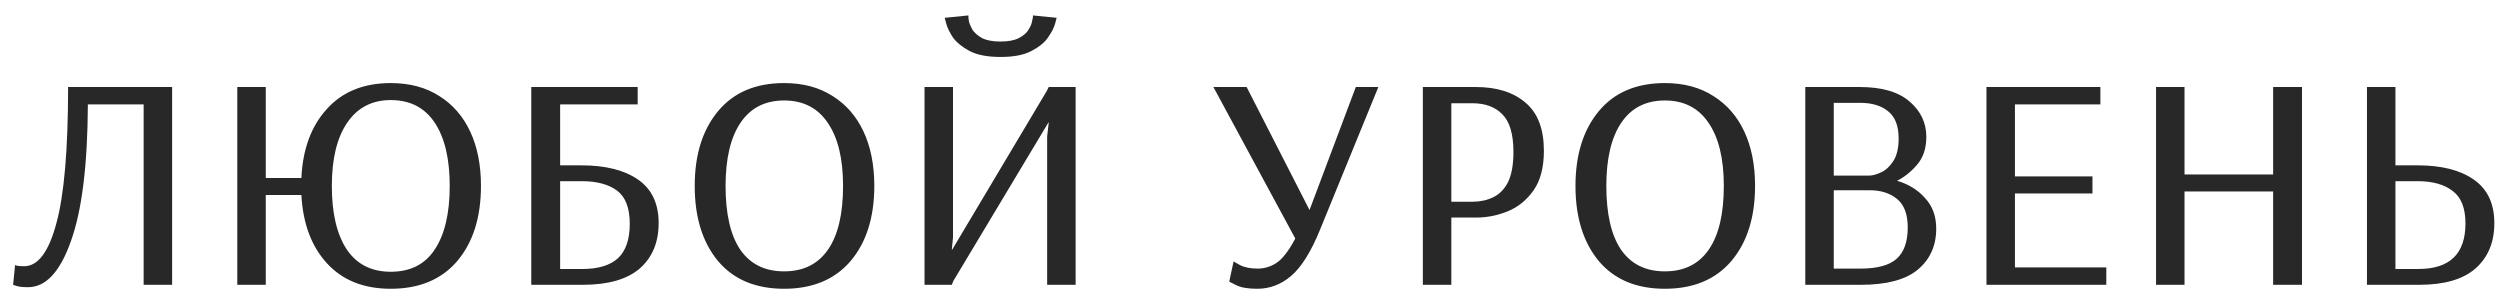 <?xml version="1.0" encoding="UTF-8"?> <svg xmlns="http://www.w3.org/2000/svg" width="158" height="19" viewBox="0 0 158 19" fill="none"><path d="M1.778 18.15C1.445 18.15 1.203 18.125 1.053 18.075C0.903 18.025 0.828 18 0.828 18L0.953 16.75C0.953 16.75 1.003 16.767 1.103 16.8C1.22 16.817 1.361 16.825 1.528 16.825C2.395 16.825 3.07 15.933 3.553 14.15C4.053 12.35 4.303 9.467 4.303 5.5H10.878V18H9.078V6.6H5.553C5.536 10.433 5.178 13.317 4.478 15.25C3.795 17.183 2.895 18.15 1.778 18.15ZM24.697 18.25C22.997 18.25 21.656 17.717 20.672 16.65C19.689 15.583 19.147 14.142 19.047 12.325H16.797V18H14.997V5.5H16.797V11.25H19.047C19.131 9.433 19.664 7.983 20.647 6.9C21.631 5.8 22.981 5.25 24.697 5.25C25.897 5.25 26.922 5.525 27.772 6.075C28.622 6.608 29.272 7.358 29.722 8.325C30.172 9.292 30.397 10.433 30.397 11.75C30.397 13.733 29.897 15.317 28.897 16.5C27.897 17.667 26.497 18.25 24.697 18.25ZM24.697 17.175C25.931 17.175 26.856 16.708 27.472 15.775C28.106 14.825 28.422 13.483 28.422 11.75C28.422 10.033 28.106 8.7 27.472 7.75C26.839 6.8 25.914 6.325 24.697 6.325C23.514 6.325 22.597 6.8 21.947 7.75C21.297 8.7 20.972 10.033 20.972 11.75C20.972 13.483 21.289 14.825 21.922 15.775C22.556 16.708 23.481 17.175 24.697 17.175ZM33.576 18V5.5H40.301V6.6H35.401V10.45H36.751C38.268 10.45 39.46 10.75 40.326 11.35C41.193 11.95 41.626 12.867 41.626 14.1C41.626 15.317 41.226 16.275 40.426 16.975C39.626 17.658 38.426 18 36.826 18H33.576ZM35.401 17H36.801C37.801 17 38.551 16.775 39.051 16.325C39.551 15.858 39.801 15.133 39.801 14.15C39.801 13.15 39.535 12.45 39.001 12.05C38.468 11.65 37.718 11.45 36.751 11.45H35.401V17ZM49.556 18.25C47.756 18.25 46.365 17.667 45.381 16.5C44.398 15.317 43.906 13.733 43.906 11.75C43.906 9.783 44.398 8.208 45.381 7.025C46.365 5.842 47.756 5.25 49.556 5.25C50.756 5.25 51.781 5.525 52.631 6.075C53.481 6.608 54.131 7.358 54.581 8.325C55.031 9.292 55.256 10.433 55.256 11.75C55.256 13.733 54.756 15.317 53.756 16.5C52.756 17.667 51.356 18.25 49.556 18.25ZM49.556 17.15C50.773 17.15 51.698 16.692 52.331 15.775C52.965 14.858 53.281 13.517 53.281 11.75C53.281 10.017 52.956 8.683 52.306 7.75C51.673 6.817 50.756 6.35 49.556 6.35C48.356 6.35 47.44 6.817 46.806 7.75C46.173 8.683 45.856 10.017 45.856 11.75C45.856 13.517 46.165 14.858 46.781 15.775C47.415 16.692 48.34 17.15 49.556 17.15ZM63.23 3.6C62.413 3.6 61.763 3.475 61.28 3.225C60.813 2.975 60.463 2.692 60.23 2.375C60.013 2.042 59.871 1.75 59.805 1.5C59.738 1.25 59.705 1.125 59.705 1.125L61.205 0.975V1.1C61.205 1.1 61.213 1.175 61.23 1.325C61.263 1.475 61.338 1.658 61.455 1.875C61.588 2.075 61.788 2.25 62.055 2.4C62.338 2.55 62.73 2.625 63.23 2.625C63.73 2.625 64.121 2.55 64.405 2.4C64.688 2.25 64.888 2.075 65.005 1.875C65.138 1.658 65.213 1.475 65.23 1.325C65.263 1.175 65.28 1.1 65.28 1.1V0.975L66.78 1.125C66.78 1.125 66.746 1.25 66.68 1.5C66.613 1.75 66.463 2.042 66.23 2.375C66.013 2.692 65.663 2.975 65.18 3.225C64.713 3.475 64.063 3.6 63.23 3.6ZM58.43 18V5.5H60.23V15L60.155 15.775H60.18L66.155 5.75L66.28 5.5H67.98V18H66.18V8.625L66.28 7.75H66.255L60.255 17.75L60.155 18H58.43ZM79.462 18.25C78.879 18.25 78.437 18.175 78.137 18.025C77.837 17.875 77.687 17.8 77.687 17.8L77.962 16.525C77.962 16.525 78.096 16.6 78.362 16.75C78.646 16.9 79.021 16.975 79.487 16.975C79.904 16.975 80.296 16.858 80.662 16.625C81.046 16.375 81.446 15.858 81.862 15.075L76.687 5.5H78.787L82.762 13.275L85.687 5.5H87.112L83.412 14.55C82.846 15.933 82.237 16.9 81.587 17.45C80.954 17.983 80.246 18.25 79.462 18.25ZM89.924 18V5.5H93.274C94.607 5.5 95.657 5.833 96.424 6.5C97.191 7.15 97.574 8.158 97.574 9.525C97.574 10.575 97.357 11.408 96.924 12.025C96.491 12.642 95.949 13.083 95.299 13.35C94.649 13.617 93.982 13.75 93.299 13.75H91.724V18H89.924ZM91.724 12.75H93.049C93.532 12.75 93.966 12.658 94.349 12.475C94.749 12.292 95.066 11.975 95.299 11.525C95.532 11.058 95.649 10.417 95.649 9.6C95.649 8.483 95.416 7.692 94.949 7.225C94.499 6.758 93.866 6.525 93.049 6.525H91.724V12.75ZM105.22 18.25C103.42 18.25 102.029 17.667 101.045 16.5C100.062 15.317 99.57 13.733 99.57 11.75C99.57 9.783 100.062 8.208 101.045 7.025C102.029 5.842 103.42 5.25 105.22 5.25C106.42 5.25 107.445 5.525 108.295 6.075C109.145 6.608 109.795 7.358 110.245 8.325C110.695 9.292 110.92 10.433 110.92 11.75C110.92 13.733 110.42 15.317 109.42 16.5C108.42 17.667 107.02 18.25 105.22 18.25ZM105.22 17.15C106.437 17.15 107.362 16.692 107.995 15.775C108.629 14.858 108.945 13.517 108.945 11.75C108.945 10.017 108.62 8.683 107.97 7.75C107.337 6.817 106.42 6.35 105.22 6.35C104.02 6.35 103.104 6.817 102.47 7.75C101.837 8.683 101.52 10.017 101.52 11.75C101.52 13.517 101.829 14.858 102.445 15.775C103.079 16.692 104.004 17.15 105.22 17.15ZM114.094 18V5.5H117.544C118.944 5.5 119.994 5.808 120.694 6.425C121.394 7.025 121.744 7.767 121.744 8.65C121.744 9.367 121.552 9.95 121.169 10.4C120.786 10.85 120.361 11.192 119.894 11.425C120.627 11.642 121.219 12.008 121.669 12.525C122.136 13.025 122.369 13.667 122.369 14.45C122.369 15.533 121.977 16.4 121.194 17.05C120.427 17.683 119.227 18 117.594 18H114.094ZM115.894 11.1H118.094C118.327 11.1 118.586 11.033 118.869 10.9C119.169 10.767 119.427 10.533 119.644 10.2C119.877 9.85 119.994 9.367 119.994 8.75C119.994 7.95 119.769 7.375 119.319 7.025C118.886 6.675 118.302 6.5 117.569 6.5H115.894V11.1ZM115.894 16.975H117.594C118.627 16.975 119.377 16.775 119.844 16.375C120.327 15.958 120.569 15.292 120.569 14.375C120.569 13.542 120.344 12.942 119.894 12.575C119.444 12.208 118.877 12.025 118.194 12.025H115.894V16.975ZM125.544 18V5.5H132.744V6.6H127.344V11.15H132.244V12.225H127.344V16.9H133.119V18H125.544ZM136.262 18V5.5H138.062V11.025H143.662V5.5H145.487V18H143.662V12.1H138.062V18H136.262ZM149.592 18V5.5H151.392V10.45H152.792C154.309 10.45 155.492 10.75 156.342 11.35C157.209 11.95 157.642 12.867 157.642 14.1C157.642 15.317 157.242 16.275 156.442 16.975C155.659 17.658 154.475 18 152.892 18H149.592ZM151.392 17H152.842C154.825 17 155.817 16.042 155.817 14.125C155.817 13.158 155.55 12.475 155.017 12.075C154.484 11.658 153.742 11.45 152.792 11.45H151.392V17Z" fill="#282828"></path></svg> 